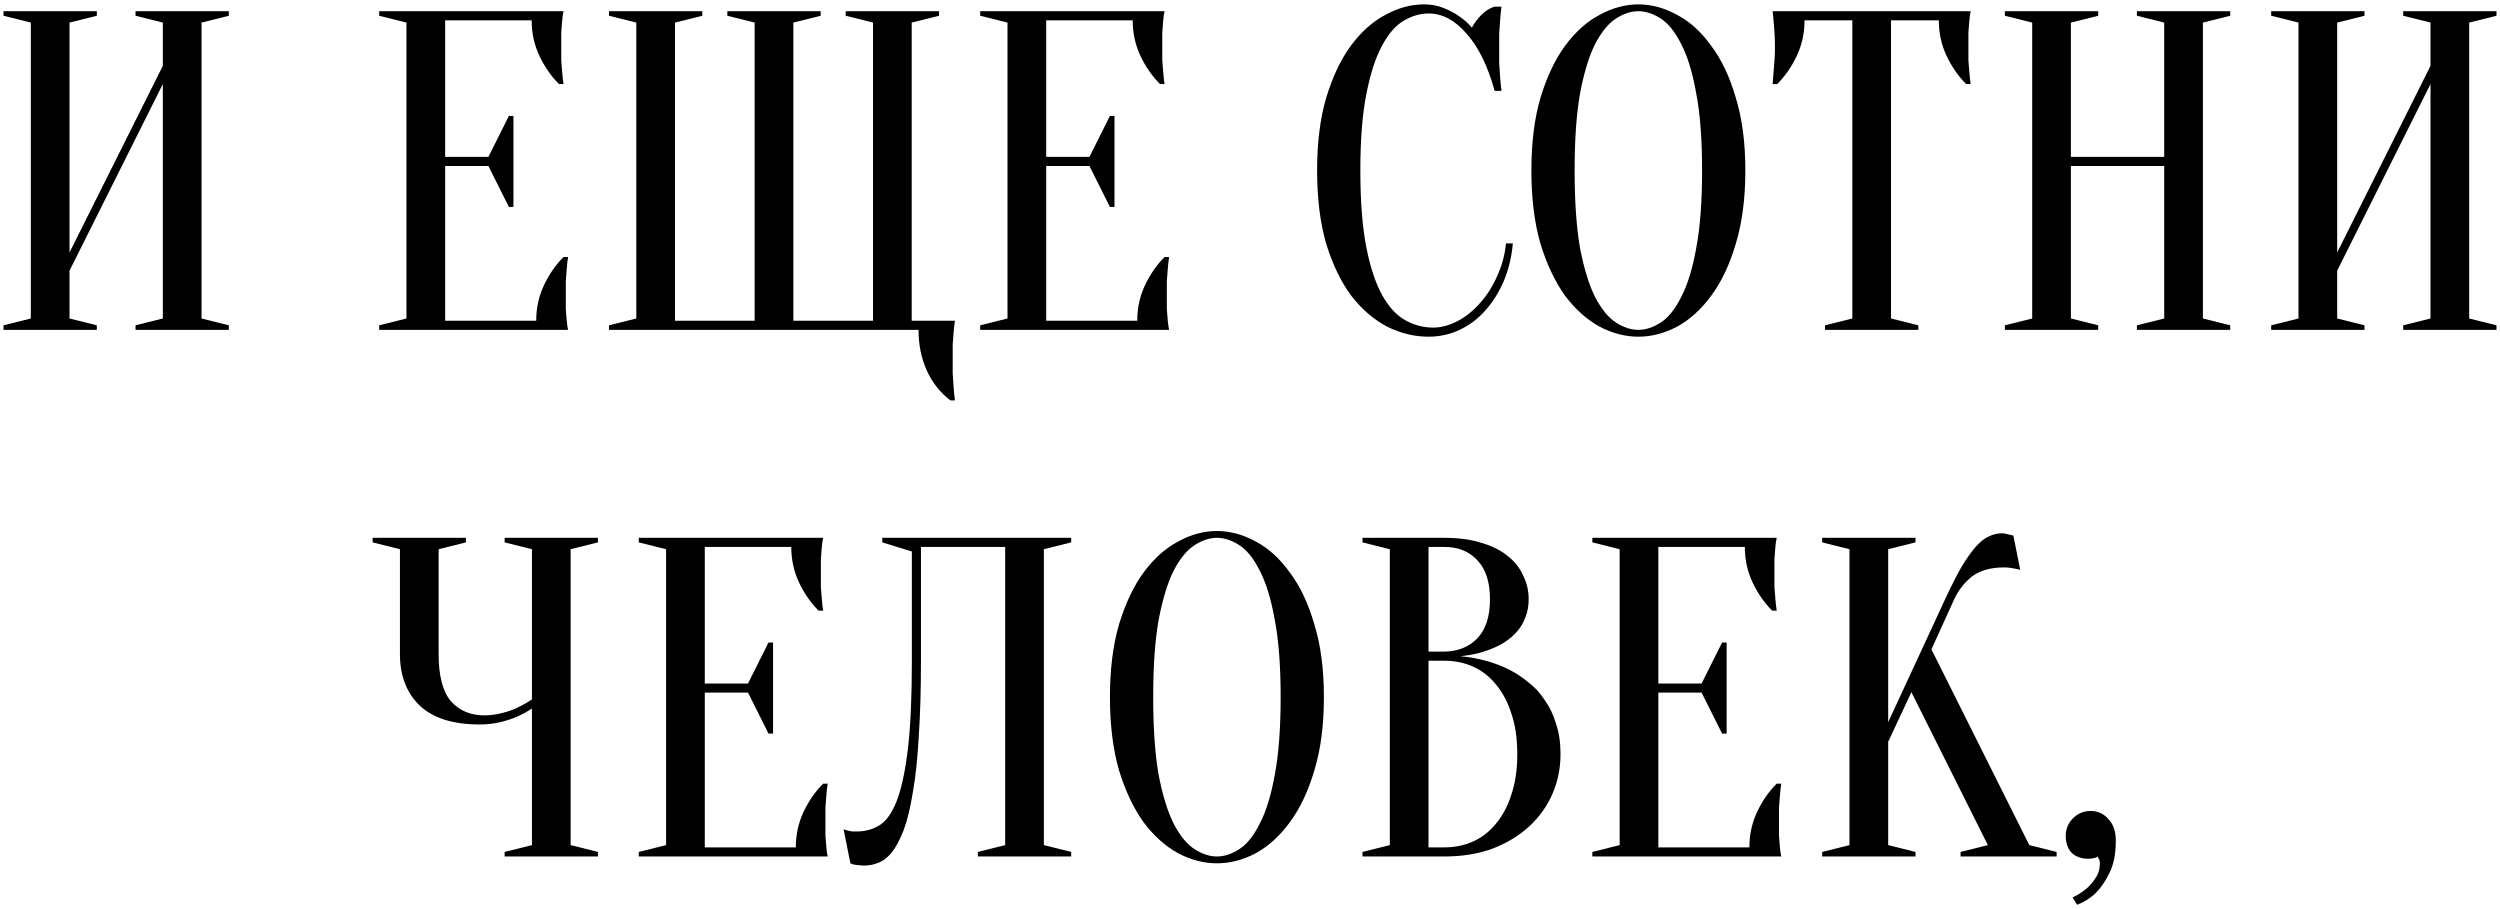 <?xml version="1.0" encoding="UTF-8"?> <svg xmlns="http://www.w3.org/2000/svg" width="432" height="157" viewBox="0 0 432 157" fill="none"><path d="M12.012 46.774V55.034L16.732 56.214V57H0.606V56.214L5.326 55.034V3.903L0.606 2.723V1.937H16.732V2.723L12.012 3.903V43.628L28.138 11.376V3.903L23.419 2.723V1.937H39.544V2.723L34.825 3.903V55.034L39.544 56.214V57H23.419V56.214L28.138 55.034V14.523L12.012 46.774Z" fill="black"></path><path d="M92.657 55.427C92.657 53.225 93.103 51.179 93.994 49.291C94.885 47.404 96.013 45.778 97.376 44.414H98.163C98.058 45.096 97.98 45.804 97.927 46.538C97.875 47.168 97.822 47.849 97.77 48.584C97.77 49.318 97.77 50.026 97.77 50.707C97.77 51.704 97.77 52.595 97.77 53.382C97.822 54.116 97.875 54.772 97.927 55.349C97.98 55.978 98.058 56.528 98.163 57H65.518V56.214L70.238 55.034V3.903L65.518 2.723V1.937H97.376C97.272 2.409 97.193 2.959 97.141 3.589C97.088 4.166 97.036 4.847 96.983 5.634C96.983 6.368 96.983 7.233 96.983 8.23C96.983 8.964 96.983 9.698 96.983 10.432C97.036 11.114 97.088 11.77 97.141 12.399C97.193 13.133 97.272 13.841 97.376 14.523H96.59C95.226 13.159 94.099 11.534 93.207 9.646C92.316 7.758 91.87 5.713 91.87 3.51H76.924V27.109H84.397L87.937 20.029H88.724V35.762H87.937L84.397 28.682H76.924V55.427H92.657Z" fill="black"></path><path d="M105.234 57V56.214L109.953 55.034V3.903L105.234 2.723V1.937H121.359V2.723L116.64 3.903V55.427H130.405V3.903L125.686 2.723V1.937H141.812V2.723L137.092 3.903V55.427H150.858V3.903L146.138 2.723V1.937H162.264V2.723L157.544 3.903V55.427H165.017C164.912 56.056 164.833 56.738 164.781 57.472C164.728 58.102 164.676 58.81 164.624 59.596C164.624 60.383 164.624 61.222 164.624 62.114C164.624 62.9 164.624 63.713 164.624 64.552C164.676 65.391 164.728 66.151 164.781 66.833C164.833 67.672 164.912 68.459 165.017 69.193H164.23C162.447 67.83 161.084 66.099 160.14 64.001C159.196 61.904 158.724 59.57 158.724 57H105.234Z" fill="black"></path><path d="M196.516 55.427C196.516 53.225 196.961 51.179 197.853 49.291C198.744 47.404 199.872 45.778 201.235 44.414H202.022C201.917 45.096 201.838 45.804 201.786 46.538C201.734 47.168 201.681 47.849 201.629 48.584C201.629 49.318 201.629 50.026 201.629 50.707C201.629 51.704 201.629 52.595 201.629 53.382C201.681 54.116 201.734 54.772 201.786 55.349C201.838 55.978 201.917 56.528 202.022 57H169.377V56.214L174.097 55.034V3.903L169.377 2.723V1.937H201.235C201.13 2.409 201.052 2.959 200.999 3.589C200.947 4.166 200.895 4.847 200.842 5.634C200.842 6.368 200.842 7.233 200.842 8.23C200.842 8.964 200.842 9.698 200.842 10.432C200.895 11.114 200.947 11.77 200.999 12.399C201.052 13.133 201.13 13.841 201.235 14.523H200.449C199.085 13.159 197.958 11.534 197.066 9.646C196.175 7.758 195.729 5.713 195.729 3.51H180.783V27.109H188.256L191.796 20.029H192.583V35.762H191.796L188.256 28.682H180.783V55.427H196.516Z" fill="black"></path><path d="M246.869 2.33C245.4 2.33 243.958 2.75 242.542 3.589C241.126 4.428 239.868 5.896 238.767 7.994C237.665 10.039 236.774 12.818 236.092 16.332C235.41 19.793 235.069 24.172 235.069 29.469C235.069 34.765 235.41 39.17 236.092 42.684C236.774 46.145 237.691 48.924 238.845 51.022C239.999 53.067 241.336 54.509 242.857 55.349C244.378 56.188 245.977 56.607 247.655 56.607C249.019 56.607 250.409 56.24 251.824 55.506C253.24 54.772 254.525 53.749 255.679 52.438C256.885 51.127 257.881 49.58 258.668 47.797C259.507 46.014 260.032 44.1 260.241 42.055H261.421C261.212 44.414 260.687 46.591 259.848 48.584C259.009 50.524 257.934 52.228 256.623 53.697C255.364 55.112 253.896 56.214 252.218 57C250.54 57.787 248.757 58.18 246.869 58.18C244.404 58.18 242.018 57.603 239.71 56.45C237.403 55.244 235.332 53.461 233.496 51.101C231.713 48.688 230.271 45.699 229.17 42.133C228.121 38.515 227.596 34.293 227.596 29.469C227.596 24.644 228.121 20.449 229.17 16.883C230.271 13.264 231.687 10.275 233.417 7.915C235.201 5.503 237.193 3.72 239.396 2.566C241.598 1.36 243.827 0.757 246.082 0.757C247.341 0.757 248.468 0.967 249.465 1.386C250.513 1.806 251.405 2.278 252.139 2.802C252.978 3.379 253.712 4.034 254.342 4.769C254.761 3.982 255.312 3.248 255.994 2.566C256.728 1.832 257.488 1.36 258.275 1.15H259.455C259.35 1.937 259.271 2.723 259.219 3.51C259.166 4.244 259.114 5.031 259.061 5.87C259.061 6.657 259.061 7.443 259.061 8.23C259.061 9.121 259.061 10.013 259.061 10.904C259.114 11.743 259.166 12.53 259.219 13.264C259.271 14.103 259.35 14.916 259.455 15.703H258.275C257.069 11.35 255.443 8.046 253.398 5.791C251.405 3.484 249.229 2.33 246.869 2.33Z" fill="black"></path><path d="M301.594 29.469C301.594 34.293 301.044 38.515 299.943 42.133C298.894 45.699 297.478 48.688 295.695 51.101C293.964 53.461 291.998 55.244 289.795 56.45C287.592 57.603 285.364 58.18 283.109 58.18C280.854 58.18 278.625 57.603 276.422 56.45C274.22 55.244 272.227 53.461 270.444 51.101C268.714 48.688 267.298 45.699 266.196 42.133C265.148 38.515 264.623 34.293 264.623 29.469C264.623 24.644 265.148 20.449 266.196 16.883C267.298 13.264 268.714 10.275 270.444 7.915C272.227 5.503 274.22 3.72 276.422 2.566C278.625 1.36 280.854 0.757 283.109 0.757C285.364 0.757 287.592 1.36 289.795 2.566C291.998 3.72 293.964 5.503 295.695 7.915C297.478 10.275 298.894 13.264 299.943 16.883C301.044 20.449 301.594 24.644 301.594 29.469ZM294.121 29.469C294.121 24.067 293.781 19.61 293.099 16.096C292.47 12.53 291.604 9.698 290.503 7.6C289.454 5.503 288.274 4.034 286.963 3.195C285.652 2.356 284.367 1.937 283.109 1.937C281.85 1.937 280.565 2.356 279.254 3.195C277.943 4.034 276.737 5.503 275.636 7.6C274.587 9.698 273.722 12.53 273.04 16.096C272.411 19.61 272.096 24.067 272.096 29.469C272.096 34.87 272.411 39.354 273.04 42.92C273.722 46.433 274.587 49.239 275.636 51.337C276.737 53.434 277.943 54.903 279.254 55.742C280.565 56.581 281.85 57 283.109 57C284.367 57 285.652 56.581 286.963 55.742C288.274 54.903 289.454 53.434 290.503 51.337C291.604 49.239 292.47 46.433 293.099 42.92C293.781 39.354 294.121 34.87 294.121 29.469Z" fill="black"></path><path d="M326.769 55.034L331.489 56.214V57H315.363V56.214L320.083 55.034V3.51H311.824C311.824 5.713 311.378 7.758 310.486 9.646C309.595 11.534 308.467 13.159 307.104 14.523H306.317C306.37 13.841 306.422 13.133 306.475 12.399C306.527 11.77 306.579 11.114 306.632 10.432C306.684 9.698 306.711 8.964 306.711 8.23C306.711 7.233 306.684 6.368 306.632 5.634C306.579 4.847 306.527 4.166 306.475 3.589C306.422 2.959 306.37 2.409 306.317 1.937H340.535C340.43 2.409 340.352 2.959 340.299 3.589C340.247 4.166 340.194 4.847 340.142 5.634C340.142 6.368 340.142 7.233 340.142 8.23C340.142 8.964 340.142 9.698 340.142 10.432C340.194 11.114 340.247 11.77 340.299 12.399C340.352 13.133 340.43 13.841 340.535 14.523H339.749C338.385 13.159 337.258 11.534 336.366 9.646C335.475 7.758 335.029 5.713 335.029 3.51H326.769V55.034Z" fill="black"></path><path d="M357.85 28.682V55.034L362.57 56.214V57H346.444V56.214L351.164 55.034V3.903L346.444 2.723V1.937H362.57V2.723L357.85 3.903V27.109H373.976V3.903L369.256 2.723V1.937H385.382V2.723L380.662 3.903V55.034L385.382 56.214V57H369.256V56.214L373.976 55.034V28.682H357.85Z" fill="black"></path><path d="M403.865 46.774V55.034L408.584 56.214V57H392.459V56.214L397.178 55.034V3.903L392.459 2.723V1.937H408.584V2.723L403.865 3.903V43.628L419.99 11.376V3.903L415.271 2.723V1.937H431.396V2.723L426.677 3.903V55.034L431.396 56.214V57H415.271V56.214L419.99 55.034V14.523L403.865 46.774Z" fill="black"></path><path d="M91.919 122.435C91.133 122.96 90.267 123.432 89.323 123.851C88.484 124.218 87.514 124.533 86.413 124.795C85.312 125.057 84.132 125.188 82.873 125.188C78.311 125.188 74.876 124.113 72.568 121.963C70.261 119.761 69.107 116.771 69.107 112.996V94.903L64.388 93.723V92.937H80.513V93.723L75.793 94.903V112.996C75.793 116.771 76.501 119.498 77.917 121.177C79.386 122.802 81.3 123.615 83.66 123.615C84.709 123.615 85.731 123.484 86.728 123.222C87.776 122.96 88.668 122.645 89.402 122.278C90.294 121.858 91.133 121.386 91.919 120.862V94.903L87.2 93.723V92.937H103.325V93.723L98.606 94.903V146.034L103.325 147.214V148H87.2V147.214L91.919 146.034V122.435Z" fill="black"></path><path d="M137.519 146.427C137.519 144.225 137.965 142.179 138.856 140.292C139.748 138.404 140.875 136.778 142.239 135.414H143.025C142.92 136.096 142.842 136.804 142.789 137.538C142.737 138.168 142.684 138.849 142.632 139.584C142.632 140.318 142.632 141.026 142.632 141.707C142.632 142.704 142.632 143.595 142.632 144.382C142.684 145.116 142.737 145.772 142.789 146.349C142.842 146.978 142.92 147.528 143.025 148H110.38V147.214L115.1 146.034V94.903L110.38 93.723V92.937H142.239C142.134 93.409 142.055 93.959 142.003 94.589C141.95 95.165 141.898 95.847 141.845 96.634C141.845 97.368 141.845 98.233 141.845 99.23C141.845 99.964 141.845 100.698 141.845 101.432C141.898 102.114 141.95 102.77 142.003 103.399C142.055 104.133 142.134 104.841 142.239 105.523H141.452C140.089 104.159 138.961 102.534 138.07 100.646C137.178 98.758 136.732 96.713 136.732 94.51H121.786V118.109H129.259L132.799 111.029H133.586V126.762H132.799L129.259 119.682H121.786V146.427H137.519Z" fill="black"></path><path d="M159.142 114.176C159.142 119.262 159.011 123.694 158.748 127.47C158.539 131.193 158.198 134.366 157.726 136.988C157.306 139.61 156.782 141.76 156.153 143.438C155.523 145.064 154.842 146.349 154.107 147.292C153.373 148.184 152.587 148.787 151.748 149.102C150.961 149.416 150.148 149.574 149.309 149.574C148.994 149.574 148.706 149.547 148.444 149.495C148.182 149.495 147.919 149.469 147.657 149.416C147.395 149.364 147.159 149.285 146.949 149.18L145.769 143.281C145.979 143.386 146.215 143.464 146.477 143.517C146.739 143.569 147.002 143.622 147.264 143.674C147.526 143.674 147.814 143.674 148.129 143.674C149.493 143.674 150.751 143.333 151.905 142.651C153.059 141.97 154.055 140.606 154.894 138.561C155.733 136.463 156.389 133.474 156.861 129.593C157.333 125.713 157.569 120.573 157.569 114.176V95.297L152.455 93.723V92.937H185.1V93.723L180.381 94.903V146.034L185.1 147.214V148H168.975V147.214L173.694 146.034V94.51H159.142V114.176Z" fill="black"></path><path d="M228.77 120.469C228.77 125.293 228.22 129.515 227.118 133.133C226.07 136.699 224.654 139.688 222.871 142.101C221.14 144.461 219.173 146.244 216.971 147.45C214.768 148.603 212.54 149.18 210.285 149.18C208.03 149.18 205.801 148.603 203.598 147.45C201.396 146.244 199.403 144.461 197.62 142.101C195.889 139.688 194.473 136.699 193.372 133.133C192.323 129.515 191.799 125.293 191.799 120.469C191.799 115.644 192.323 111.449 193.372 107.883C194.473 104.264 195.889 101.275 197.62 98.915C199.403 96.503 201.396 94.72 203.598 93.566C205.801 92.36 208.03 91.757 210.285 91.757C212.54 91.757 214.768 92.36 216.971 93.566C219.173 94.72 221.14 96.503 222.871 98.915C224.654 101.275 226.07 104.264 227.118 107.883C228.22 111.449 228.77 115.644 228.77 120.469ZM221.297 120.469C221.297 115.067 220.956 110.61 220.275 107.096C219.645 103.53 218.78 100.698 217.679 98.6C216.63 96.503 215.45 95.034 214.139 94.195C212.828 93.356 211.543 92.937 210.285 92.937C209.026 92.937 207.741 93.356 206.43 94.195C205.119 95.034 203.913 96.503 202.812 98.6C201.763 100.698 200.898 103.53 200.216 107.096C199.587 110.61 199.272 115.067 199.272 120.469C199.272 125.87 199.587 130.354 200.216 133.92C200.898 137.433 201.763 140.239 202.812 142.337C203.913 144.434 205.119 145.903 206.43 146.742C207.741 147.581 209.026 148 210.285 148C211.543 148 212.828 147.581 214.139 146.742C215.45 145.903 216.63 144.434 217.679 142.337C218.78 140.239 219.645 137.433 220.275 133.92C220.956 130.354 221.297 125.87 221.297 120.469Z" fill="black"></path><path d="M235.441 148V147.214L240.161 146.034V94.903L235.441 93.723V92.937H249.6C252.065 92.937 254.189 93.225 255.972 93.802C257.808 94.326 259.328 95.087 260.534 96.083C261.741 97.027 262.632 98.155 263.209 99.466C263.838 100.724 264.153 102.088 264.153 103.556C264.153 104.71 263.969 105.733 263.602 106.624C263.288 107.516 262.842 108.302 262.265 108.984C261.741 109.613 261.111 110.19 260.377 110.714C259.695 111.186 258.987 111.58 258.253 111.894C256.523 112.681 254.556 113.179 252.354 113.389C255.605 113.704 258.489 114.516 261.006 115.828C262.108 116.404 263.157 117.112 264.153 117.951C265.202 118.738 266.12 119.734 266.906 120.941C267.745 122.094 268.401 123.458 268.873 125.031C269.397 126.552 269.659 128.309 269.659 130.301C269.659 132.766 269.187 135.074 268.243 137.224C267.299 139.374 265.936 141.262 264.153 142.887C262.422 144.461 260.325 145.719 257.86 146.663C255.395 147.555 252.642 148 249.6 148H235.441ZM246.847 114.176V146.427H249.6C251.383 146.427 253.035 146.086 254.556 145.405C256.077 144.723 257.388 143.7 258.489 142.337C259.643 140.973 260.534 139.295 261.164 137.302C261.846 135.31 262.186 132.976 262.186 130.301C262.186 127.627 261.846 125.293 261.164 123.3C260.534 121.308 259.643 119.63 258.489 118.266C257.388 116.903 256.077 115.88 254.556 115.198C253.035 114.516 251.383 114.176 249.6 114.176H246.847ZM246.847 112.602H249.6C251.96 112.55 253.848 111.79 255.264 110.321C256.732 108.8 257.467 106.545 257.467 103.556C257.467 100.567 256.732 98.312 255.264 96.791C253.848 95.27 251.96 94.51 249.6 94.51H246.847V112.602Z" fill="black"></path><path d="M302.295 146.427C302.295 144.225 302.741 142.179 303.632 140.292C304.524 138.404 305.651 136.778 307.015 135.414H307.801C307.696 136.096 307.618 136.804 307.565 137.538C307.513 138.168 307.46 138.849 307.408 139.584C307.408 140.318 307.408 141.026 307.408 141.707C307.408 142.704 307.408 143.595 307.408 144.382C307.46 145.116 307.513 145.772 307.565 146.349C307.618 146.978 307.696 147.528 307.801 148H275.156V147.214L279.876 146.034V94.903L275.156 93.723V92.937H307.015C306.91 93.409 306.831 93.959 306.779 94.589C306.726 95.165 306.674 95.847 306.621 96.634C306.621 97.368 306.621 98.233 306.621 99.23C306.621 99.964 306.621 100.698 306.621 101.432C306.674 102.114 306.726 102.77 306.779 103.399C306.831 104.133 306.91 104.841 307.015 105.523H306.228C304.865 104.159 303.737 102.534 302.846 100.646C301.954 98.758 301.508 96.713 301.508 94.51H286.562V118.109H294.035L297.575 111.029H298.362V126.762H297.575L294.035 119.682H286.562V146.427H302.295Z" fill="black"></path><path d="M326.278 128.178V146.034L330.998 147.214V148H314.872V147.214L319.591 146.034V94.903L314.872 93.723V92.937H330.998V93.723L326.278 94.903V124.795L336.111 103.556C337.159 101.301 338.103 99.439 338.942 97.971C339.834 96.503 340.647 95.349 341.381 94.51C342.168 93.618 342.928 93.015 343.662 92.701C344.396 92.334 345.157 92.15 345.943 92.15C346.153 92.15 346.363 92.176 346.573 92.229C346.782 92.281 346.992 92.334 347.202 92.386C347.412 92.439 347.648 92.491 347.91 92.543L349.09 98.443C348.828 98.391 348.565 98.338 348.303 98.286C348.041 98.233 347.753 98.181 347.438 98.129C347.123 98.076 346.756 98.05 346.337 98.05C343.977 98.05 342.115 98.574 340.752 99.623C339.441 100.672 338.418 101.983 337.684 103.556L333.751 112.209L350.663 146.034L355.383 147.214V148H338.785V147.214L343.505 146.034L330.29 119.603L326.278 128.178Z" fill="black"></path><path d="M361.286 140.134C362.492 140.134 363.514 140.606 364.353 141.55C365.192 142.442 365.612 143.674 365.612 145.247C365.612 147.555 365.245 149.416 364.511 150.832C363.829 152.248 363.069 153.376 362.23 154.215C361.286 155.159 360.184 155.867 358.926 156.339L358.139 155.08C359.031 154.66 359.817 154.162 360.499 153.585C361.076 153.113 361.6 152.51 362.072 151.776C362.597 151.042 362.859 150.177 362.859 149.18C362.859 148.971 362.833 148.787 362.78 148.63C362.728 148.525 362.675 148.42 362.623 148.315L362.466 148C362.361 148.105 362.203 148.184 361.994 148.236C361.574 148.341 361.207 148.394 360.892 148.394C359.686 148.394 358.716 148.053 357.982 147.371C357.3 146.637 356.959 145.667 356.959 144.461C356.959 143.254 357.379 142.232 358.218 141.393C359.057 140.554 360.079 140.134 361.286 140.134Z" fill="black"></path></svg> 